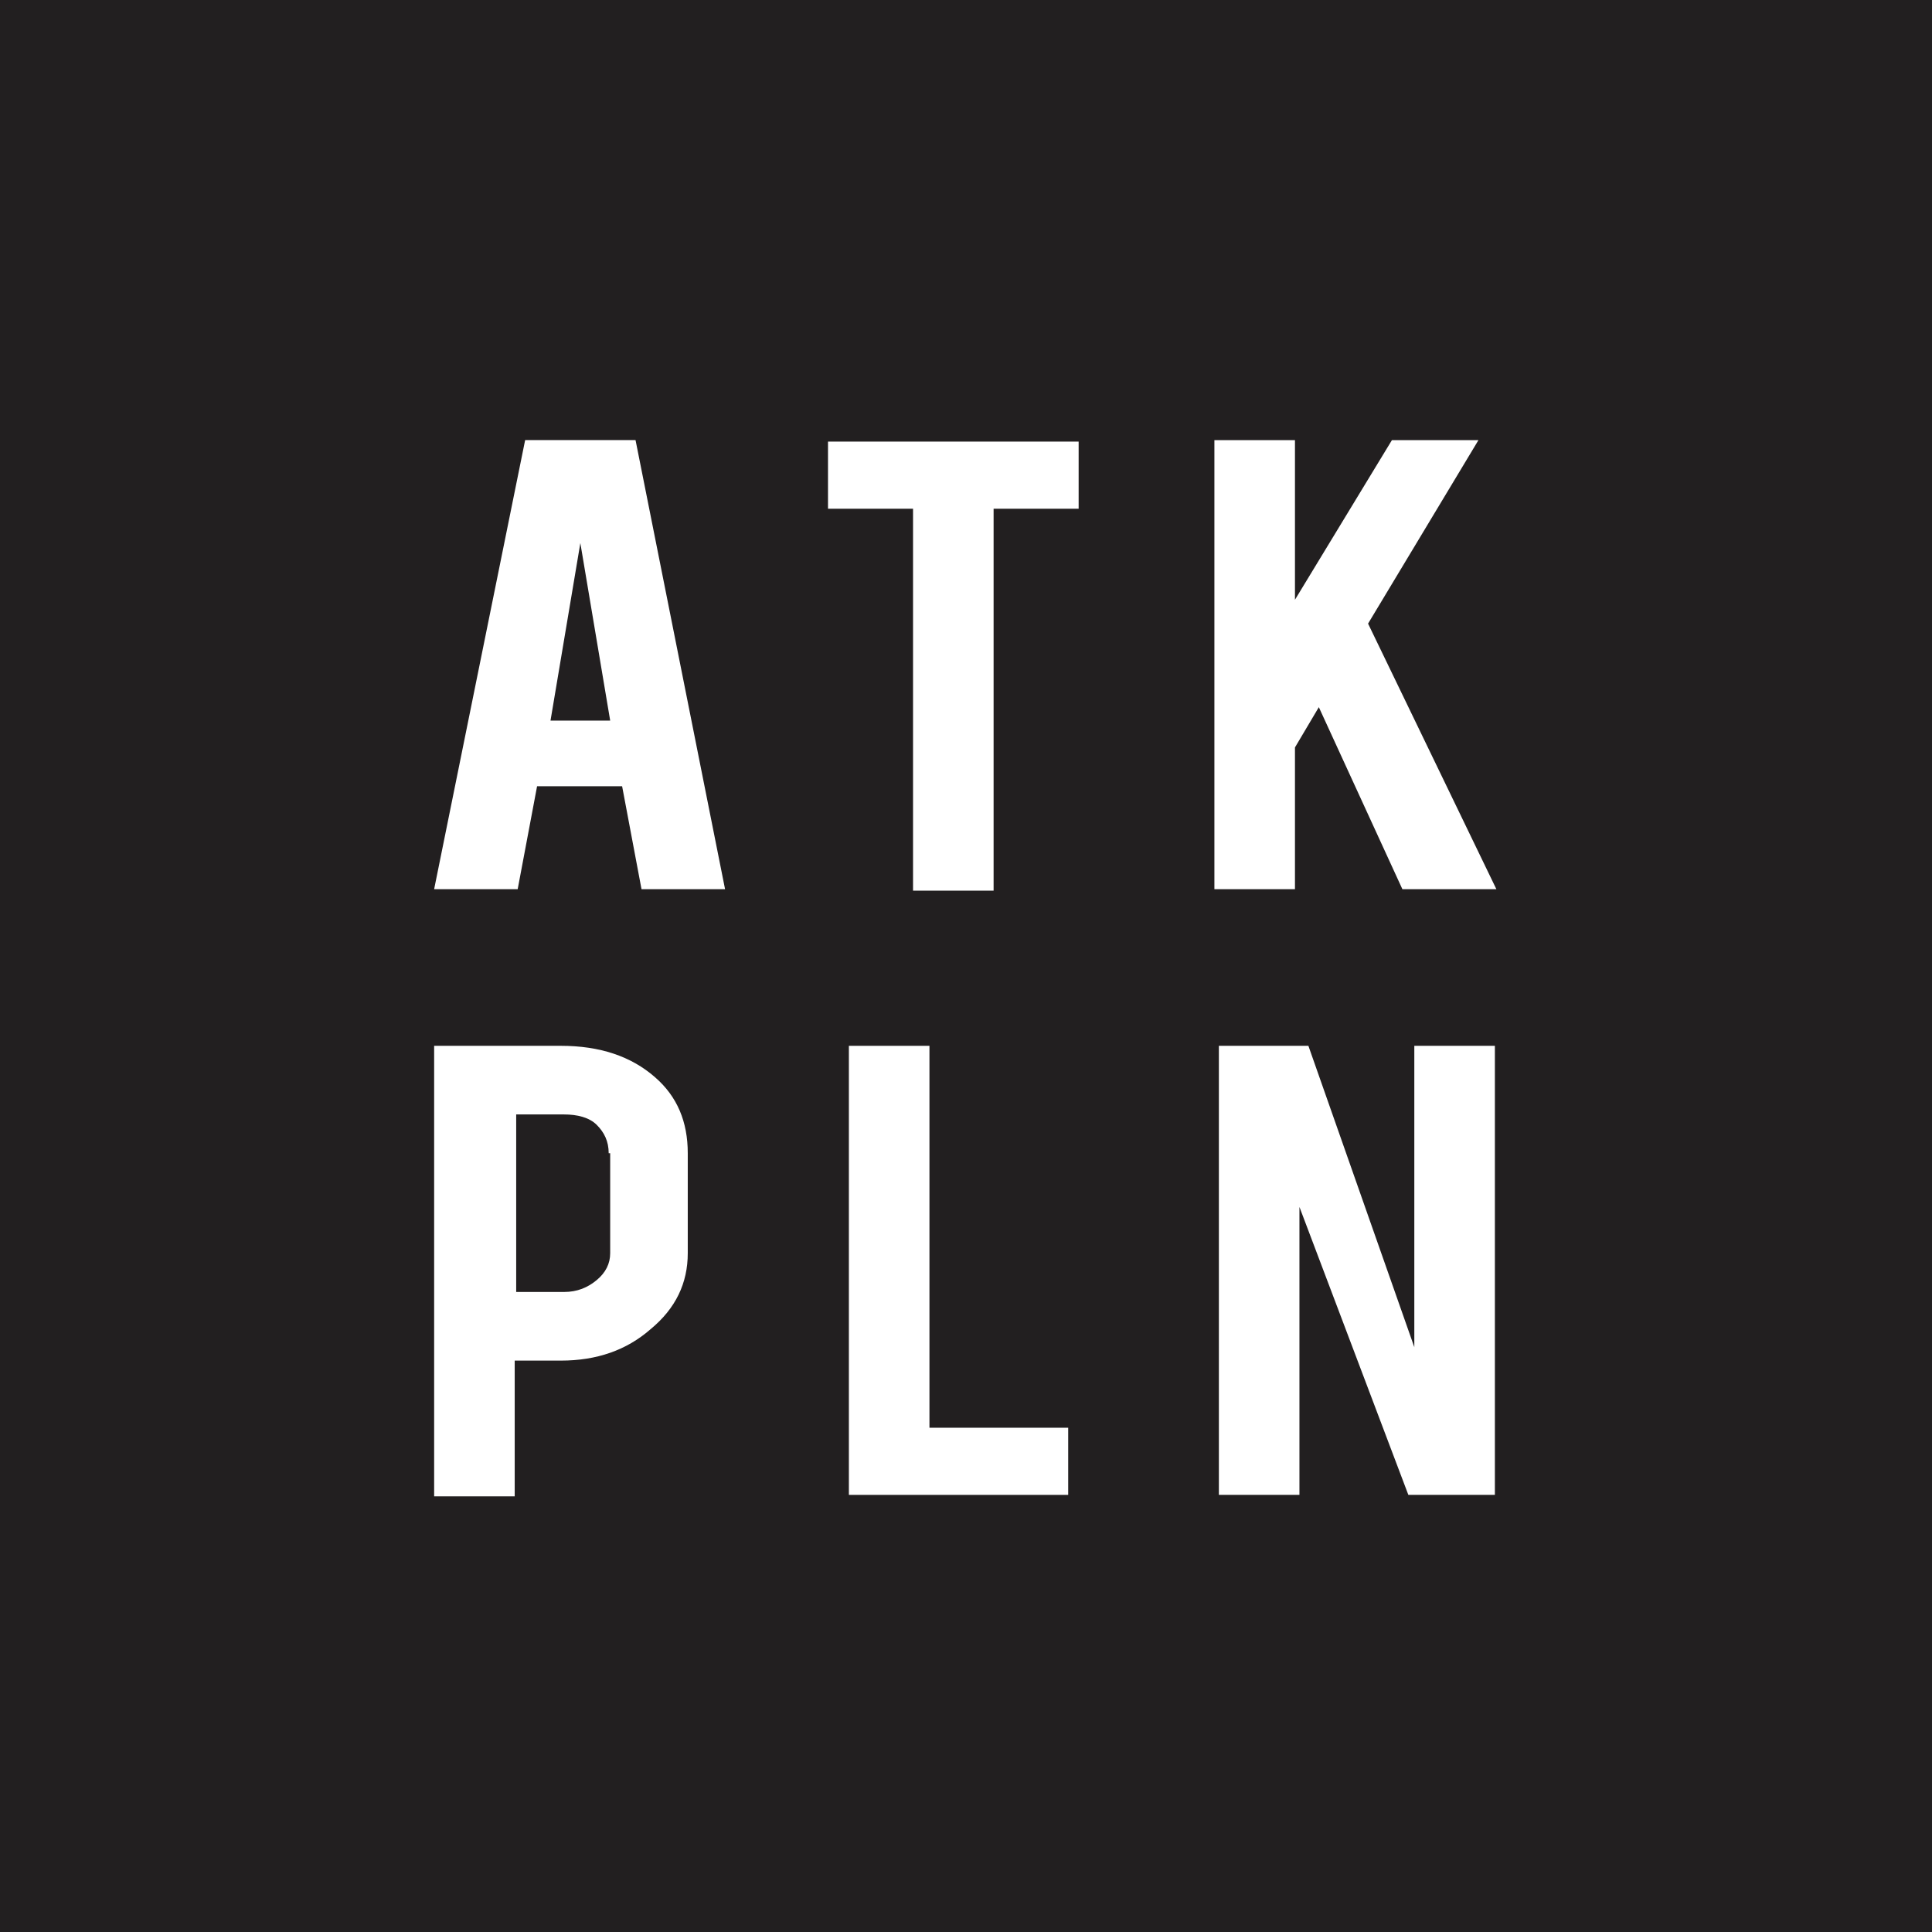 <svg xmlns="http://www.w3.org/2000/svg" viewBox="0 0 129.5 129.5">
  <rect fill="#221f20" width="129.5" height="129.5"/>
  <path fill="#ffffff" d="M36 52.7l-1.3 6.9h-5.6l6.1-30.1h7.4l6 30.1h-5.6l-1.3-6.9H36zM38.9 36.4l-2 11.9h4L38.9 36.4z"/>
  <path fill="#ffffff" d="M61.2 34.1h-5.7v-4.5h16.8v4.5h-5.7v25.6H61.2V34.1z"/>
  <path fill="#ffffff" d="M86.8 50.1v9.5h-5.4V29.5h5.4v10.7l6.5-10.7h5.8l-7.4 12.3 8.6 17.8h-6.3l-5.6-12.2L86.8 50.1z"/>
  <path fill="#ffffff" d="M71.6 100.2H56.9V70.1h5.4v25.6h9.3V100.2z"/>
  <path fill="#ffffff" d="M87.7 70.1l7.1 20.2V70.1h5.4v30.1h-5.8L87.1 80.9v19.3h-5.4V70.1H87.7z"/>
  <path fill="#ffffff" d="M37.6 70.1c2.6 0 4.7 0.7 6.3 2.1 1.5 1.3 2.2 3 2.2 5.1v6.7c0 2-0.8 3.7-2.5 5.1 -1.6 1.4-3.6 2.1-6 2.1h-3.1v9.1h-5.4V70.1H37.6zM40.8 77.3c0-0.8-0.3-1.4-0.8-1.9 -0.5-0.5-1.3-0.7-2.2-0.7h-3.2v11.9h3.2c0.9 0 1.6-0.3 2.2-0.8 0.6-0.5 0.9-1.1 0.9-1.8V77.3z"/>
</svg>
